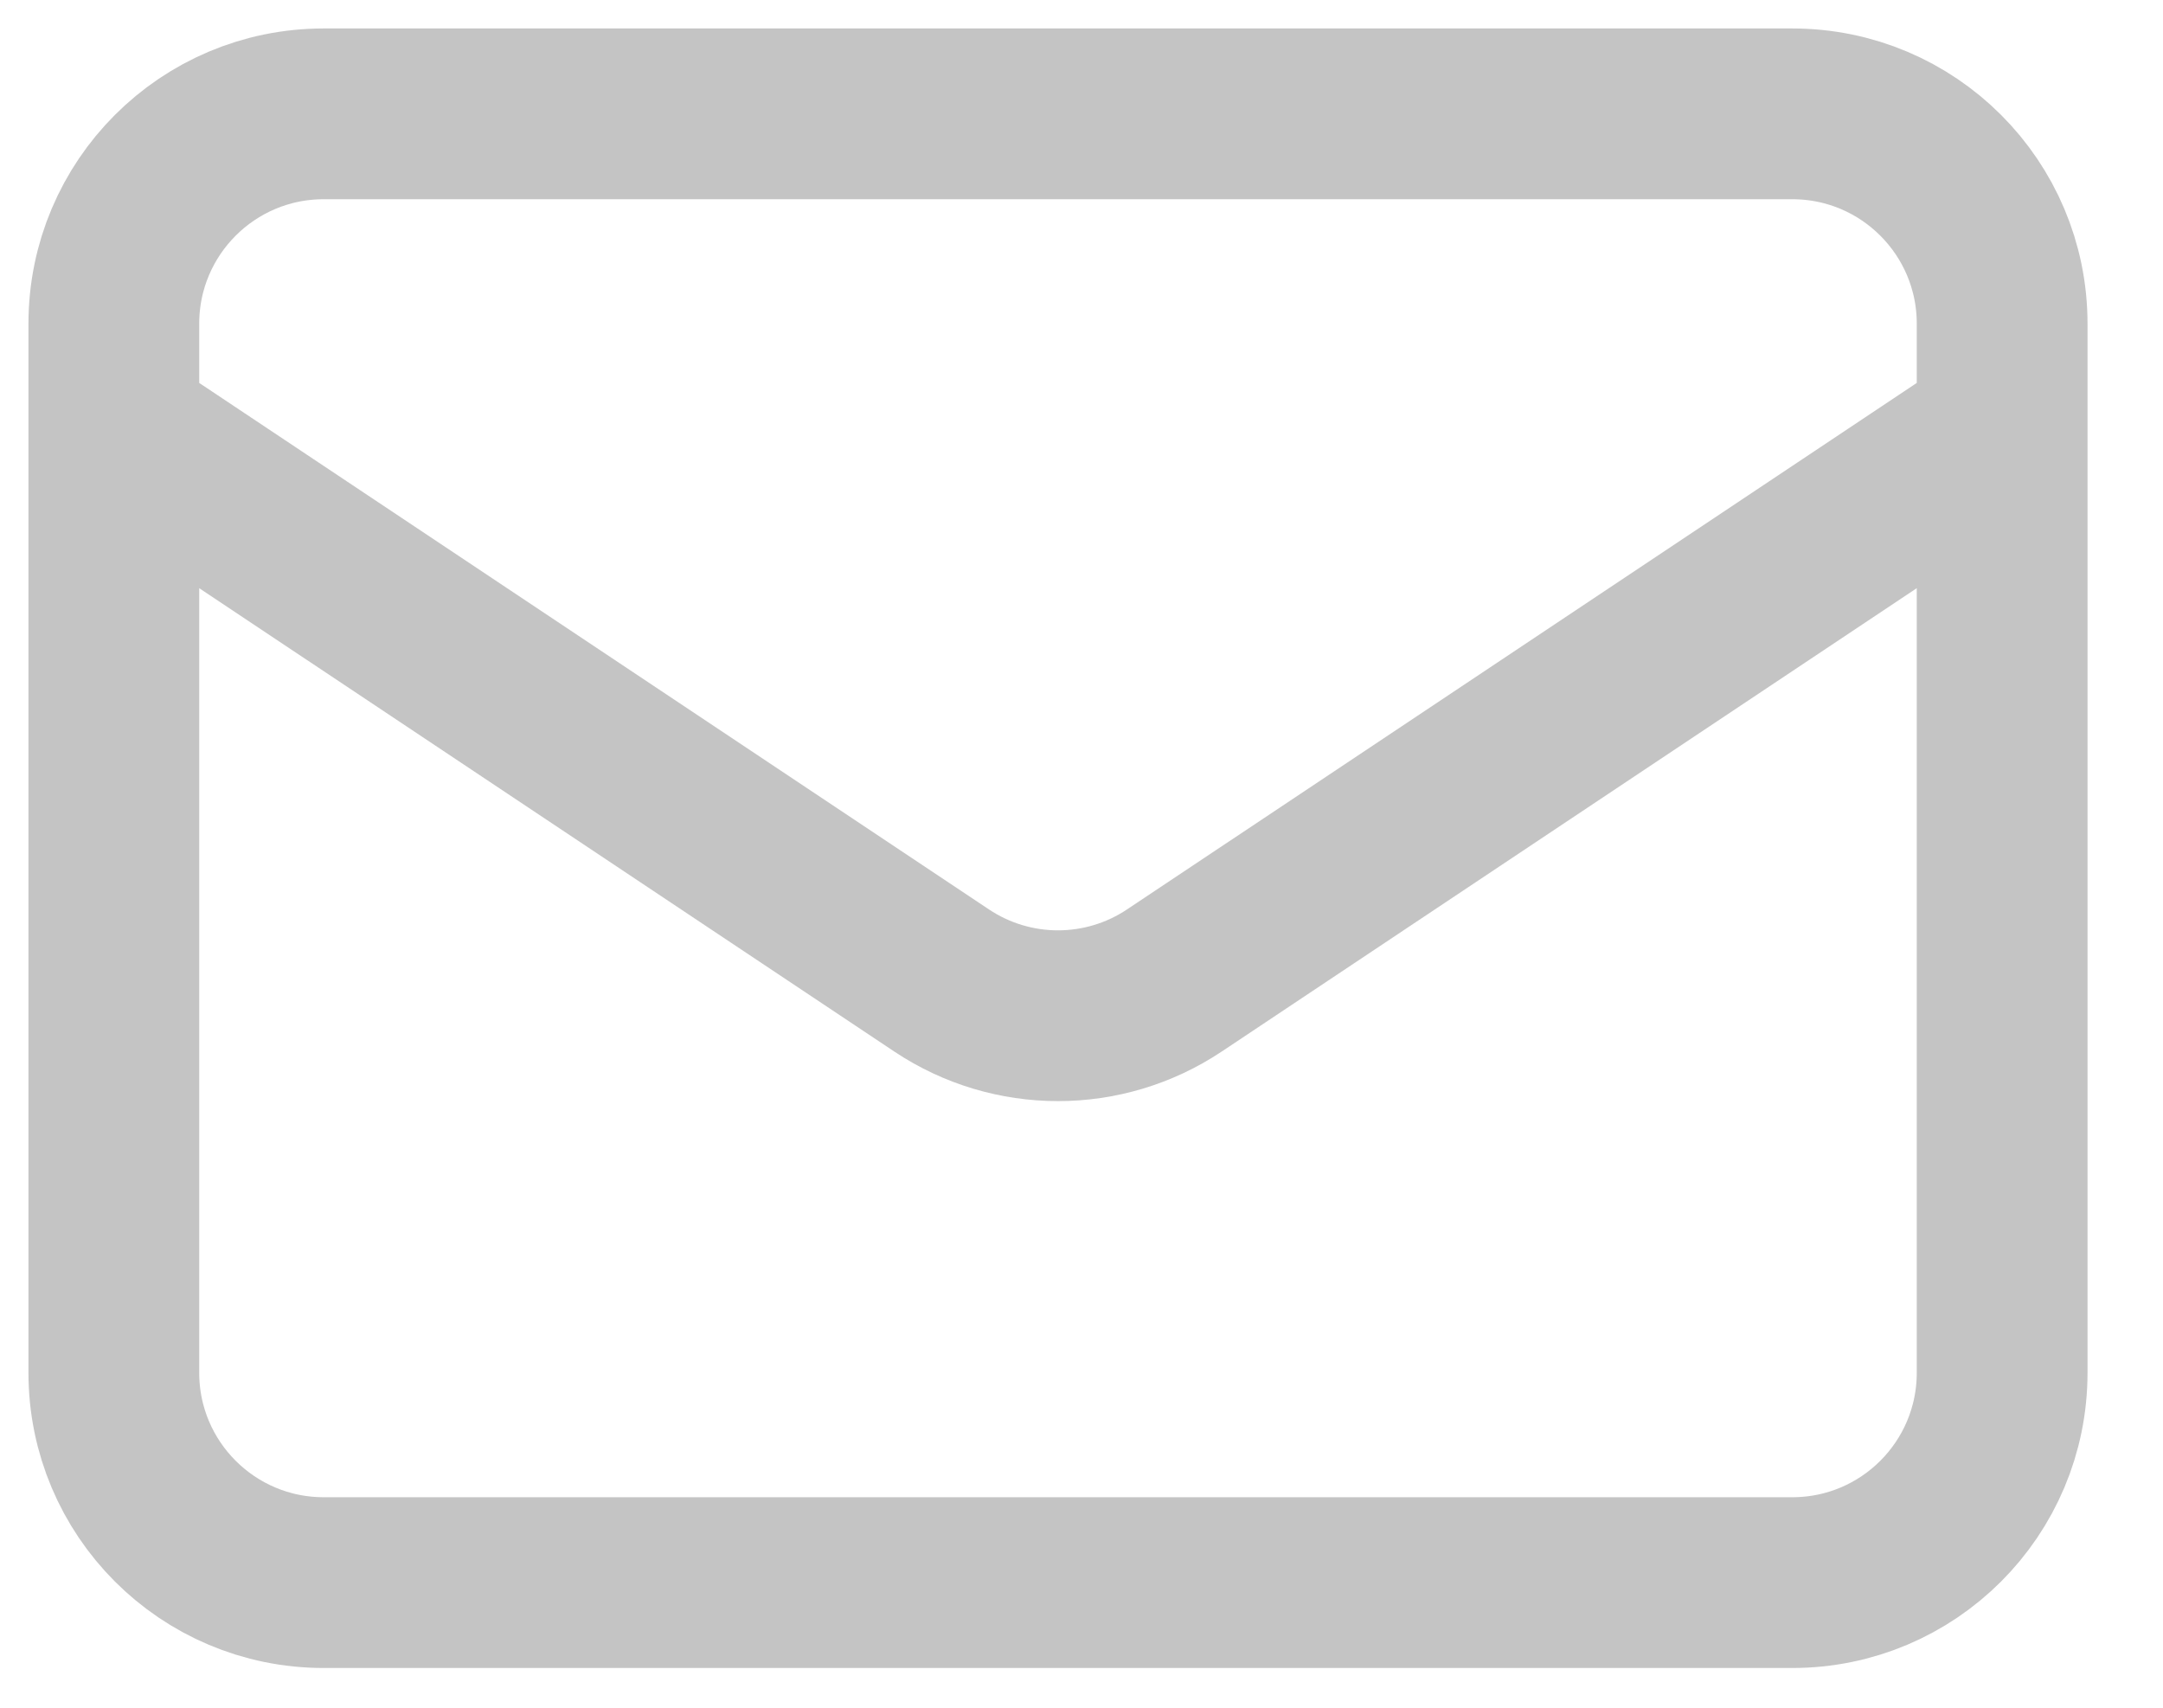 <svg width="19" height="15" viewBox="0 0 19 15" fill="none" xmlns="http://www.w3.org/2000/svg">
<path d="M17.587 3.765L10.316 8.612C9.697 9.025 8.89 9.025 8.271 8.612L1 3.765M15.744 13.901H2.843C1.825 13.901 1 13.076 1 12.058V2.843C1 1.825 1.825 1 2.843 1H15.744C16.762 1 17.587 1.825 17.587 2.843V12.058C17.587 13.076 16.762 13.901 15.744 13.901Z" stroke="#C4C4C4" stroke-width="1.5" stroke-linecap="round" stroke-linejoin="round"/>
</svg>
